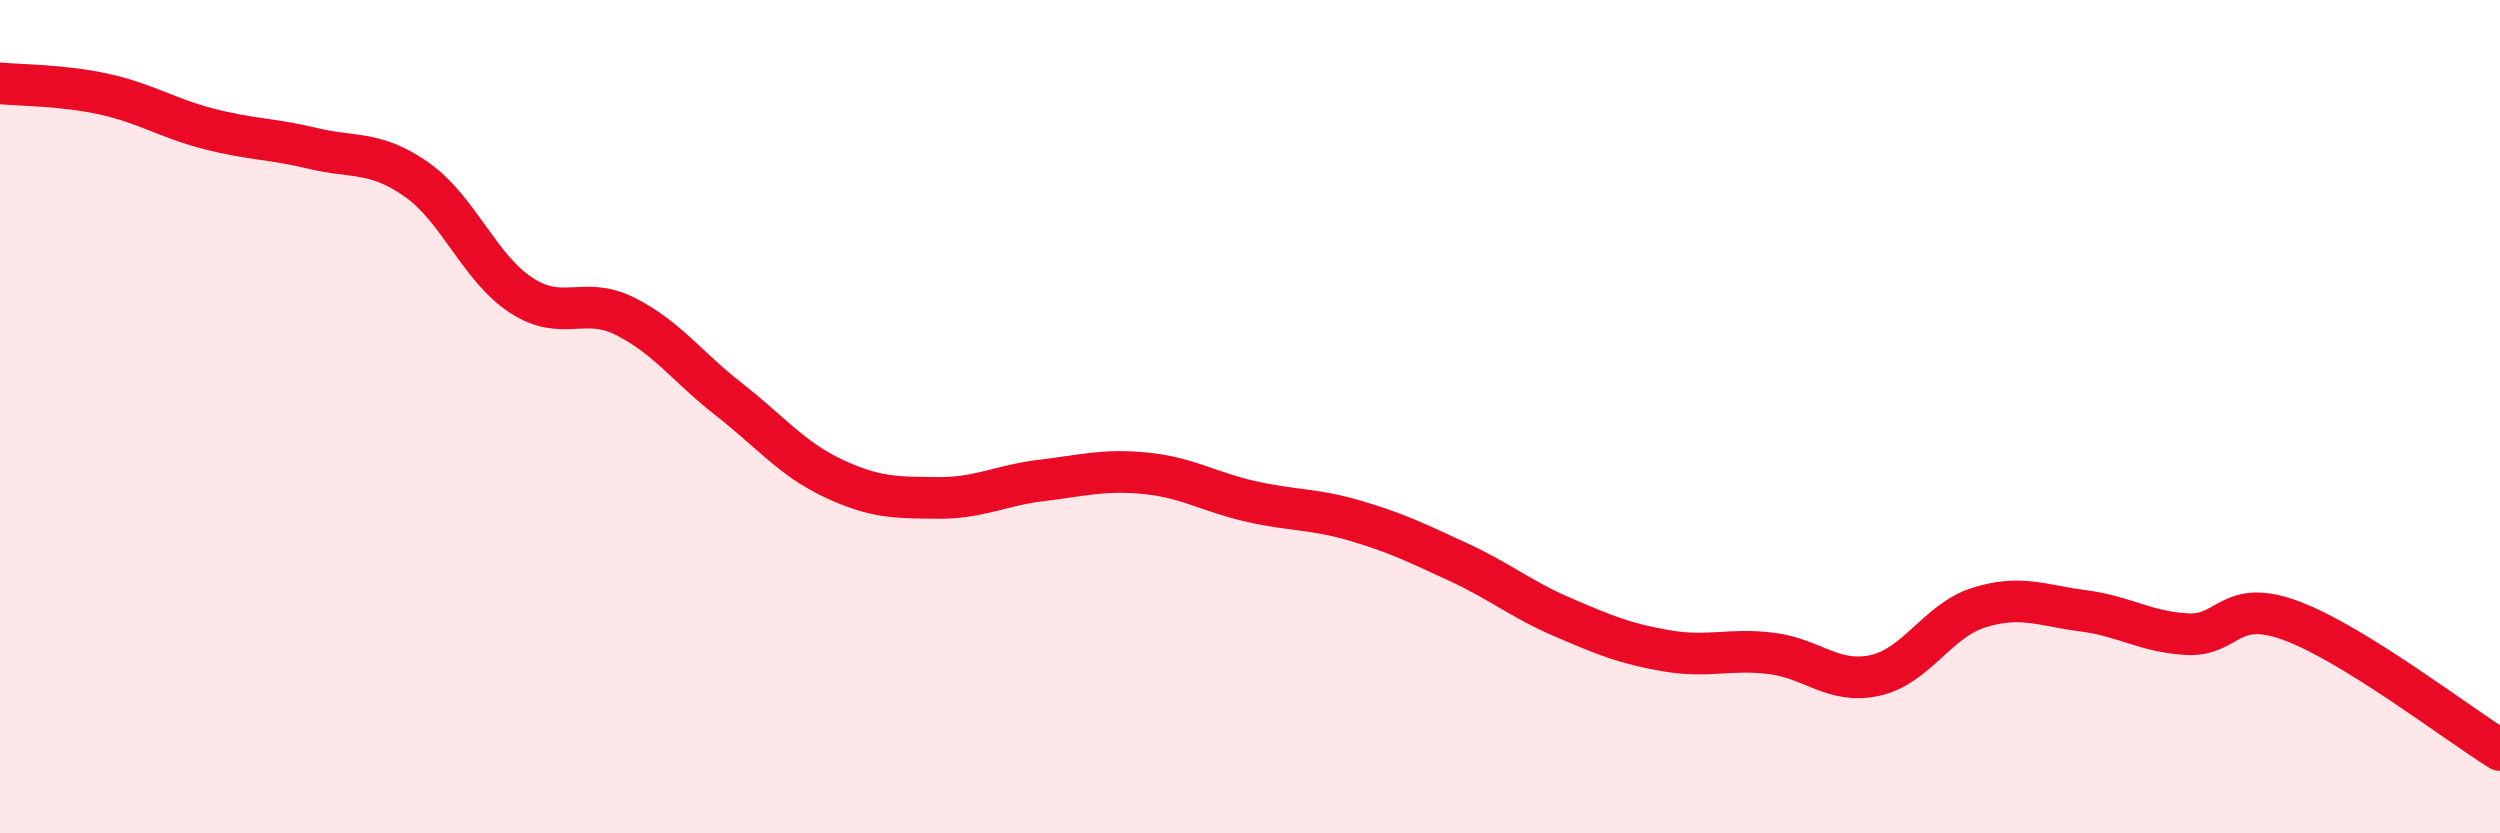 
    <svg width="60" height="20" viewBox="0 0 60 20" xmlns="http://www.w3.org/2000/svg">
      <path
        d="M 0,2 C 0.5,2.05 1.5,2.04 2.5,2.26 C 3.5,2.48 4,2.83 5,3.09 C 6,3.35 6.5,3.32 7.5,3.56 C 8.5,3.8 9,3.61 10,4.31 C 11,5.01 11.5,6.42 12.5,7.08 C 13.5,7.74 14,7.09 15,7.59 C 16,8.09 16.5,8.81 17.5,9.59 C 18.5,10.37 19,11.01 20,11.48 C 21,11.95 21.5,11.94 22.5,11.95 C 23.5,11.96 24,11.65 25,11.53 C 26,11.41 26.5,11.26 27.5,11.36 C 28.5,11.46 29,11.8 30,12.03 C 31,12.26 31.5,12.2 32.5,12.49 C 33.5,12.78 34,13.03 35,13.49 C 36,13.95 36.5,14.38 37.5,14.81 C 38.5,15.24 39,15.45 40,15.62 C 41,15.79 41.5,15.56 42.5,15.68 C 43.5,15.8 44,16.43 45,16.21 C 46,15.99 46.5,14.89 47.5,14.58 C 48.5,14.27 49,14.53 50,14.66 C 51,14.79 51.5,15.17 52.5,15.22 C 53.5,15.27 53.5,14.34 55,14.9 C 56.5,15.46 59,17.38 60,18L60 20L0 20Z"
        fill="#EB0A25"
        opacity="0.1"
        stroke-linecap="round"
        stroke-linejoin="round"
      />
      <path
        d="M 0,2 C 0.5,2.05 1.5,2.04 2.5,2.26 C 3.5,2.48 4,2.83 5,3.09 C 6,3.35 6.5,3.32 7.5,3.56 C 8.5,3.8 9,3.61 10,4.31 C 11,5.01 11.5,6.42 12.5,7.08 C 13.5,7.74 14,7.09 15,7.59 C 16,8.09 16.5,8.81 17.5,9.59 C 18.5,10.37 19,11.01 20,11.48 C 21,11.95 21.5,11.94 22.5,11.95 C 23.5,11.96 24,11.65 25,11.53 C 26,11.41 26.5,11.26 27.5,11.36 C 28.5,11.46 29,11.8 30,12.03 C 31,12.26 31.5,12.2 32.5,12.49 C 33.5,12.78 34,13.03 35,13.49 C 36,13.95 36.5,14.38 37.5,14.81 C 38.5,15.24 39,15.45 40,15.62 C 41,15.79 41.5,15.56 42.5,15.68 C 43.5,15.8 44,16.43 45,16.21 C 46,15.99 46.5,14.89 47.5,14.58 C 48.5,14.27 49,14.53 50,14.66 C 51,14.79 51.5,15.17 52.5,15.22 C 53.5,15.27 53.5,14.34 55,14.9 C 56.5,15.46 59,17.38 60,18"
        stroke="#EB0A25"
        stroke-width="1"
        fill="none"
        stroke-linecap="round"
        stroke-linejoin="round"
      />
    </svg>
  